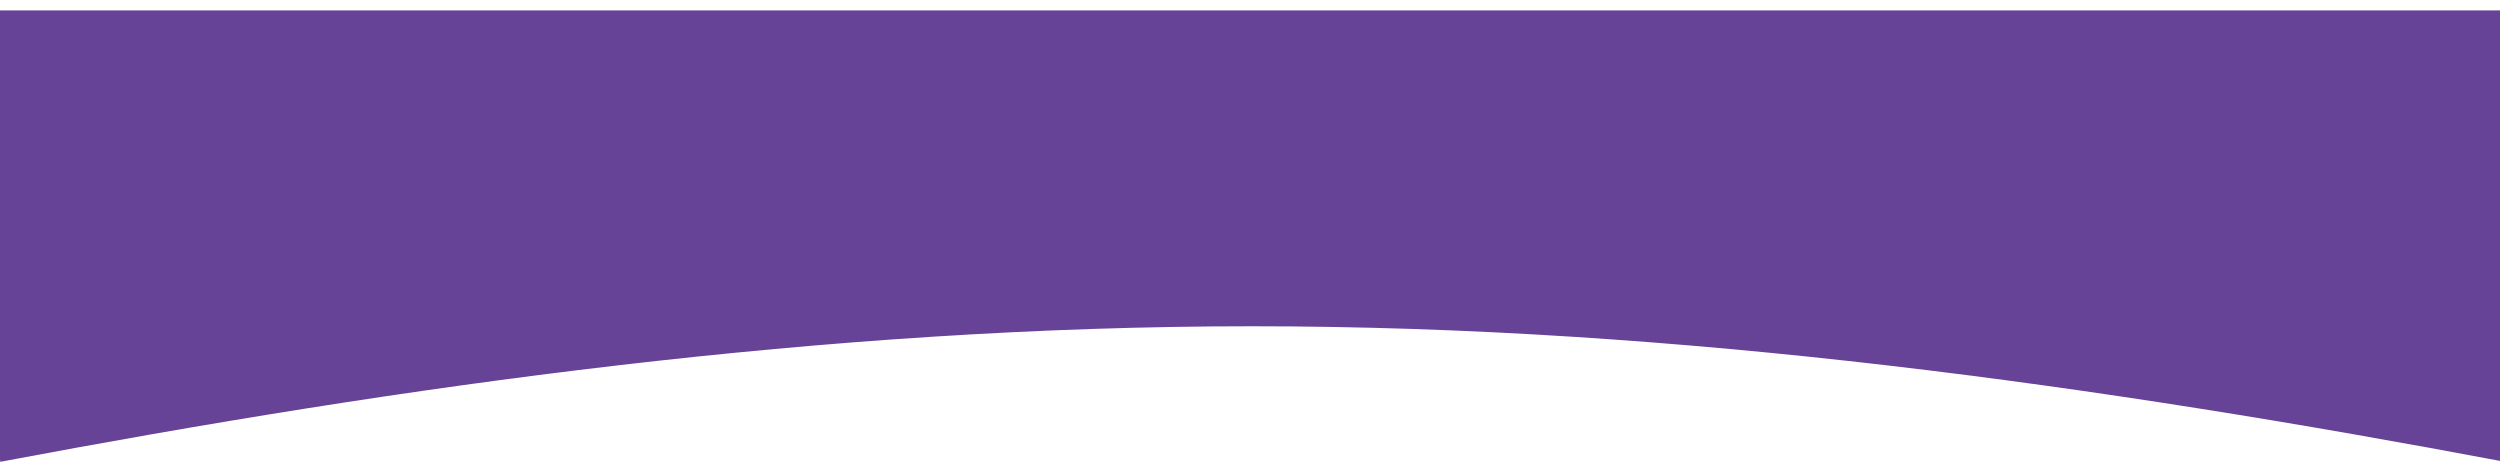 <svg width="1440" height="274" viewBox="0 0 1440 274" fill="none" xmlns="http://www.w3.org/2000/svg">
<g filter="url(#filter0_d_2426_17790)">
<path d="M721.212 181.431C968.164 181.431 1209.65 215.54 1442.82 259.503L1443 258.791V0C943.69 -8.8343e-05 490.319 5.26976e-05 0 2.16474e-05V258.791L0.184 259.503C233.348 215.563 474.259 181.431 721.212 181.431Z" fill="#664396"/>
<path d="M721.212 181.928C968.164 181.928 1209.65 216.037 1442.82 260L1443 259.288L1345.1 227.591C937.635 86.767 504.05 88.995 97.905 227.591L0 259.288L0.184 260C233.348 216.06 474.259 181.928 721.212 181.928Z" fill="#664396"/>
</g>
<defs>
<filter id="filter0_d_2426_17790" x="-8" y="-2" width="1459" height="276" filterUnits="userSpaceOnUse" color-interpolation-filters="sRGB">
<feFlood flood-opacity="0" result="BackgroundImageFix"/>
<feColorMatrix in="SourceAlpha" type="matrix" values="0 0 0 0 0 0 0 0 0 0 0 0 0 0 0 0 0 0 127 0" result="hardAlpha"/>
<feOffset dy="6"/>
<feGaussianBlur stdDeviation="4"/>
<feComposite in2="hardAlpha" operator="out"/>
<feColorMatrix type="matrix" values="0 0 0 0 0 0 0 0 0 0 0 0 0 0 0 0 0 0 0.15 0"/>
<feBlend mode="normal" in2="BackgroundImageFix" result="effect1_dropShadow_2426_17790"/>
<feBlend mode="normal" in="SourceGraphic" in2="effect1_dropShadow_2426_17790" result="shape"/>
</filter>
</defs>
</svg>
